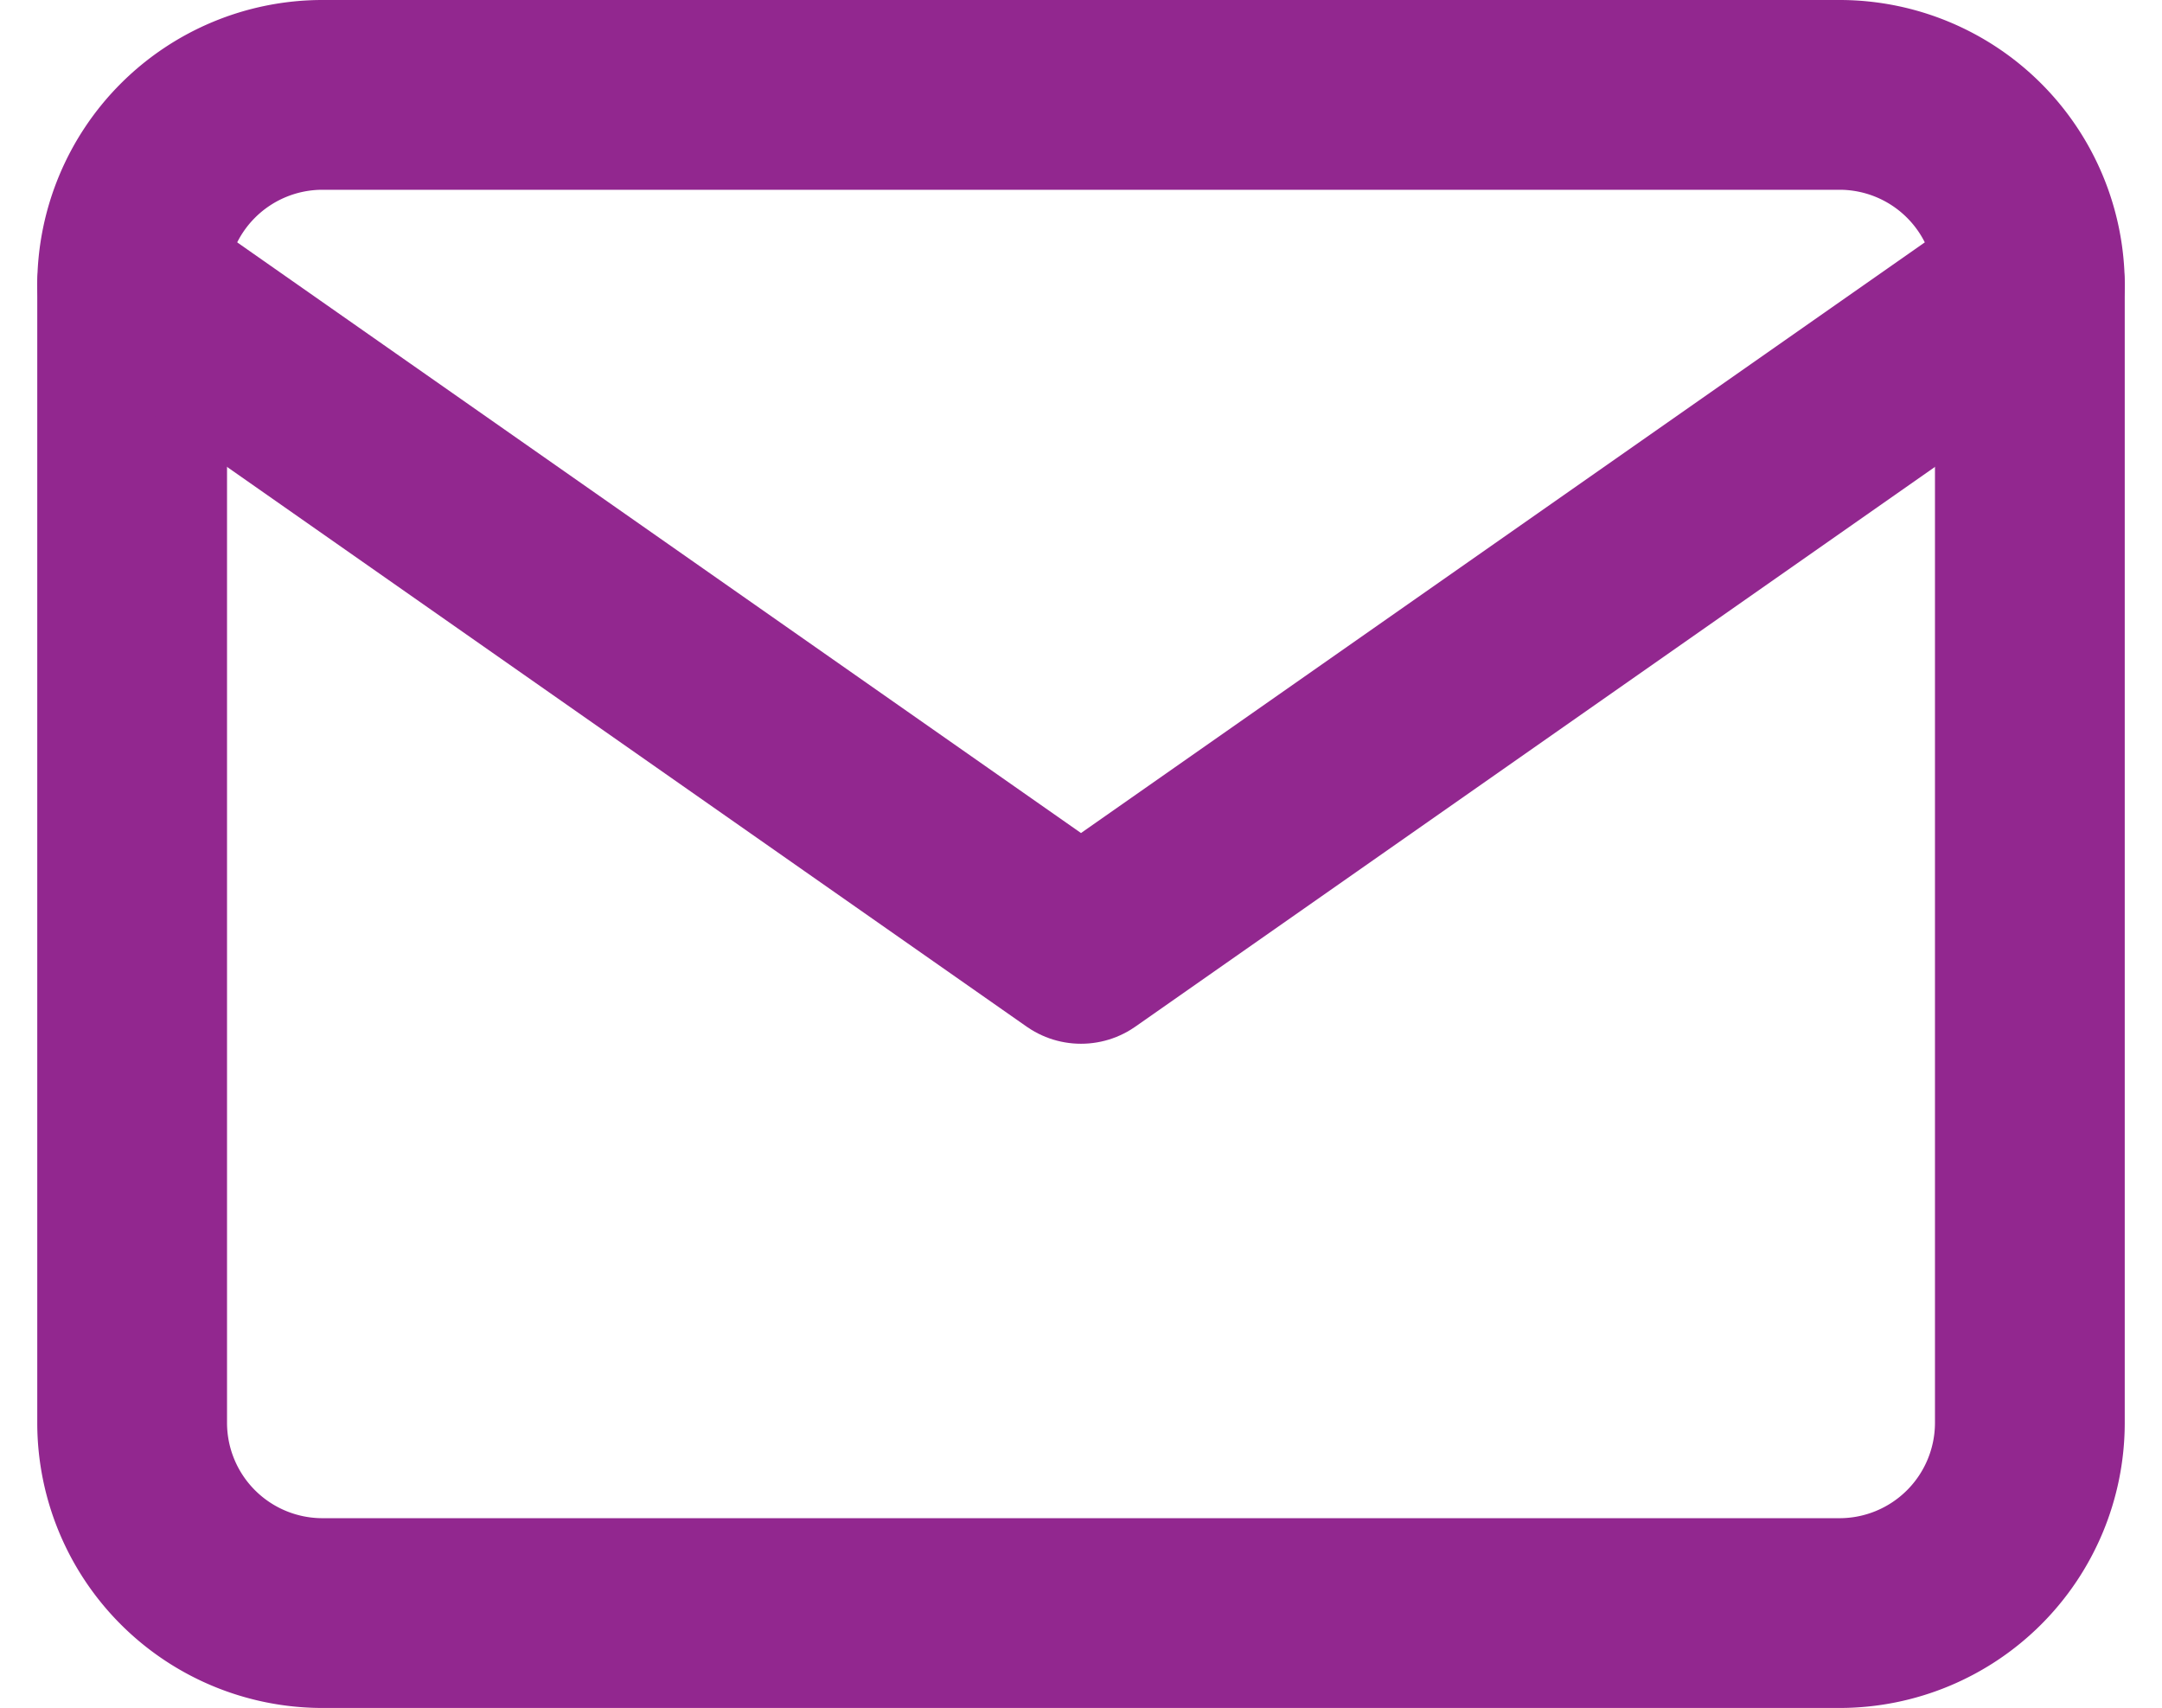 <svg xmlns="http://www.w3.org/2000/svg" width="34.178" height="27" viewBox="0 0 34.178 27">
  <g id="Icon_feather-mail" data-name="Icon feather-mail" transform="translate(-0.911 -4.5)">
    <path id="Path_237" data-name="Path 237" d="M6,6H30a3.009,3.009,0,0,1,3,3V27a3.009,3.009,0,0,1-3,3H6a3.009,3.009,0,0,1-3-3V9A3.009,3.009,0,0,1,6,6Z" fill="none" stroke="#92278F" stroke-linecap="round" stroke-linejoin="round" stroke-width="3"/>
    <path id="Path_238" data-name="Path 238" d="M33,9,18,19.5,3,9" fill="none" stroke="#92278F" stroke-linecap="round" stroke-linejoin="round" stroke-width="3"/>
  </g>
</svg>
